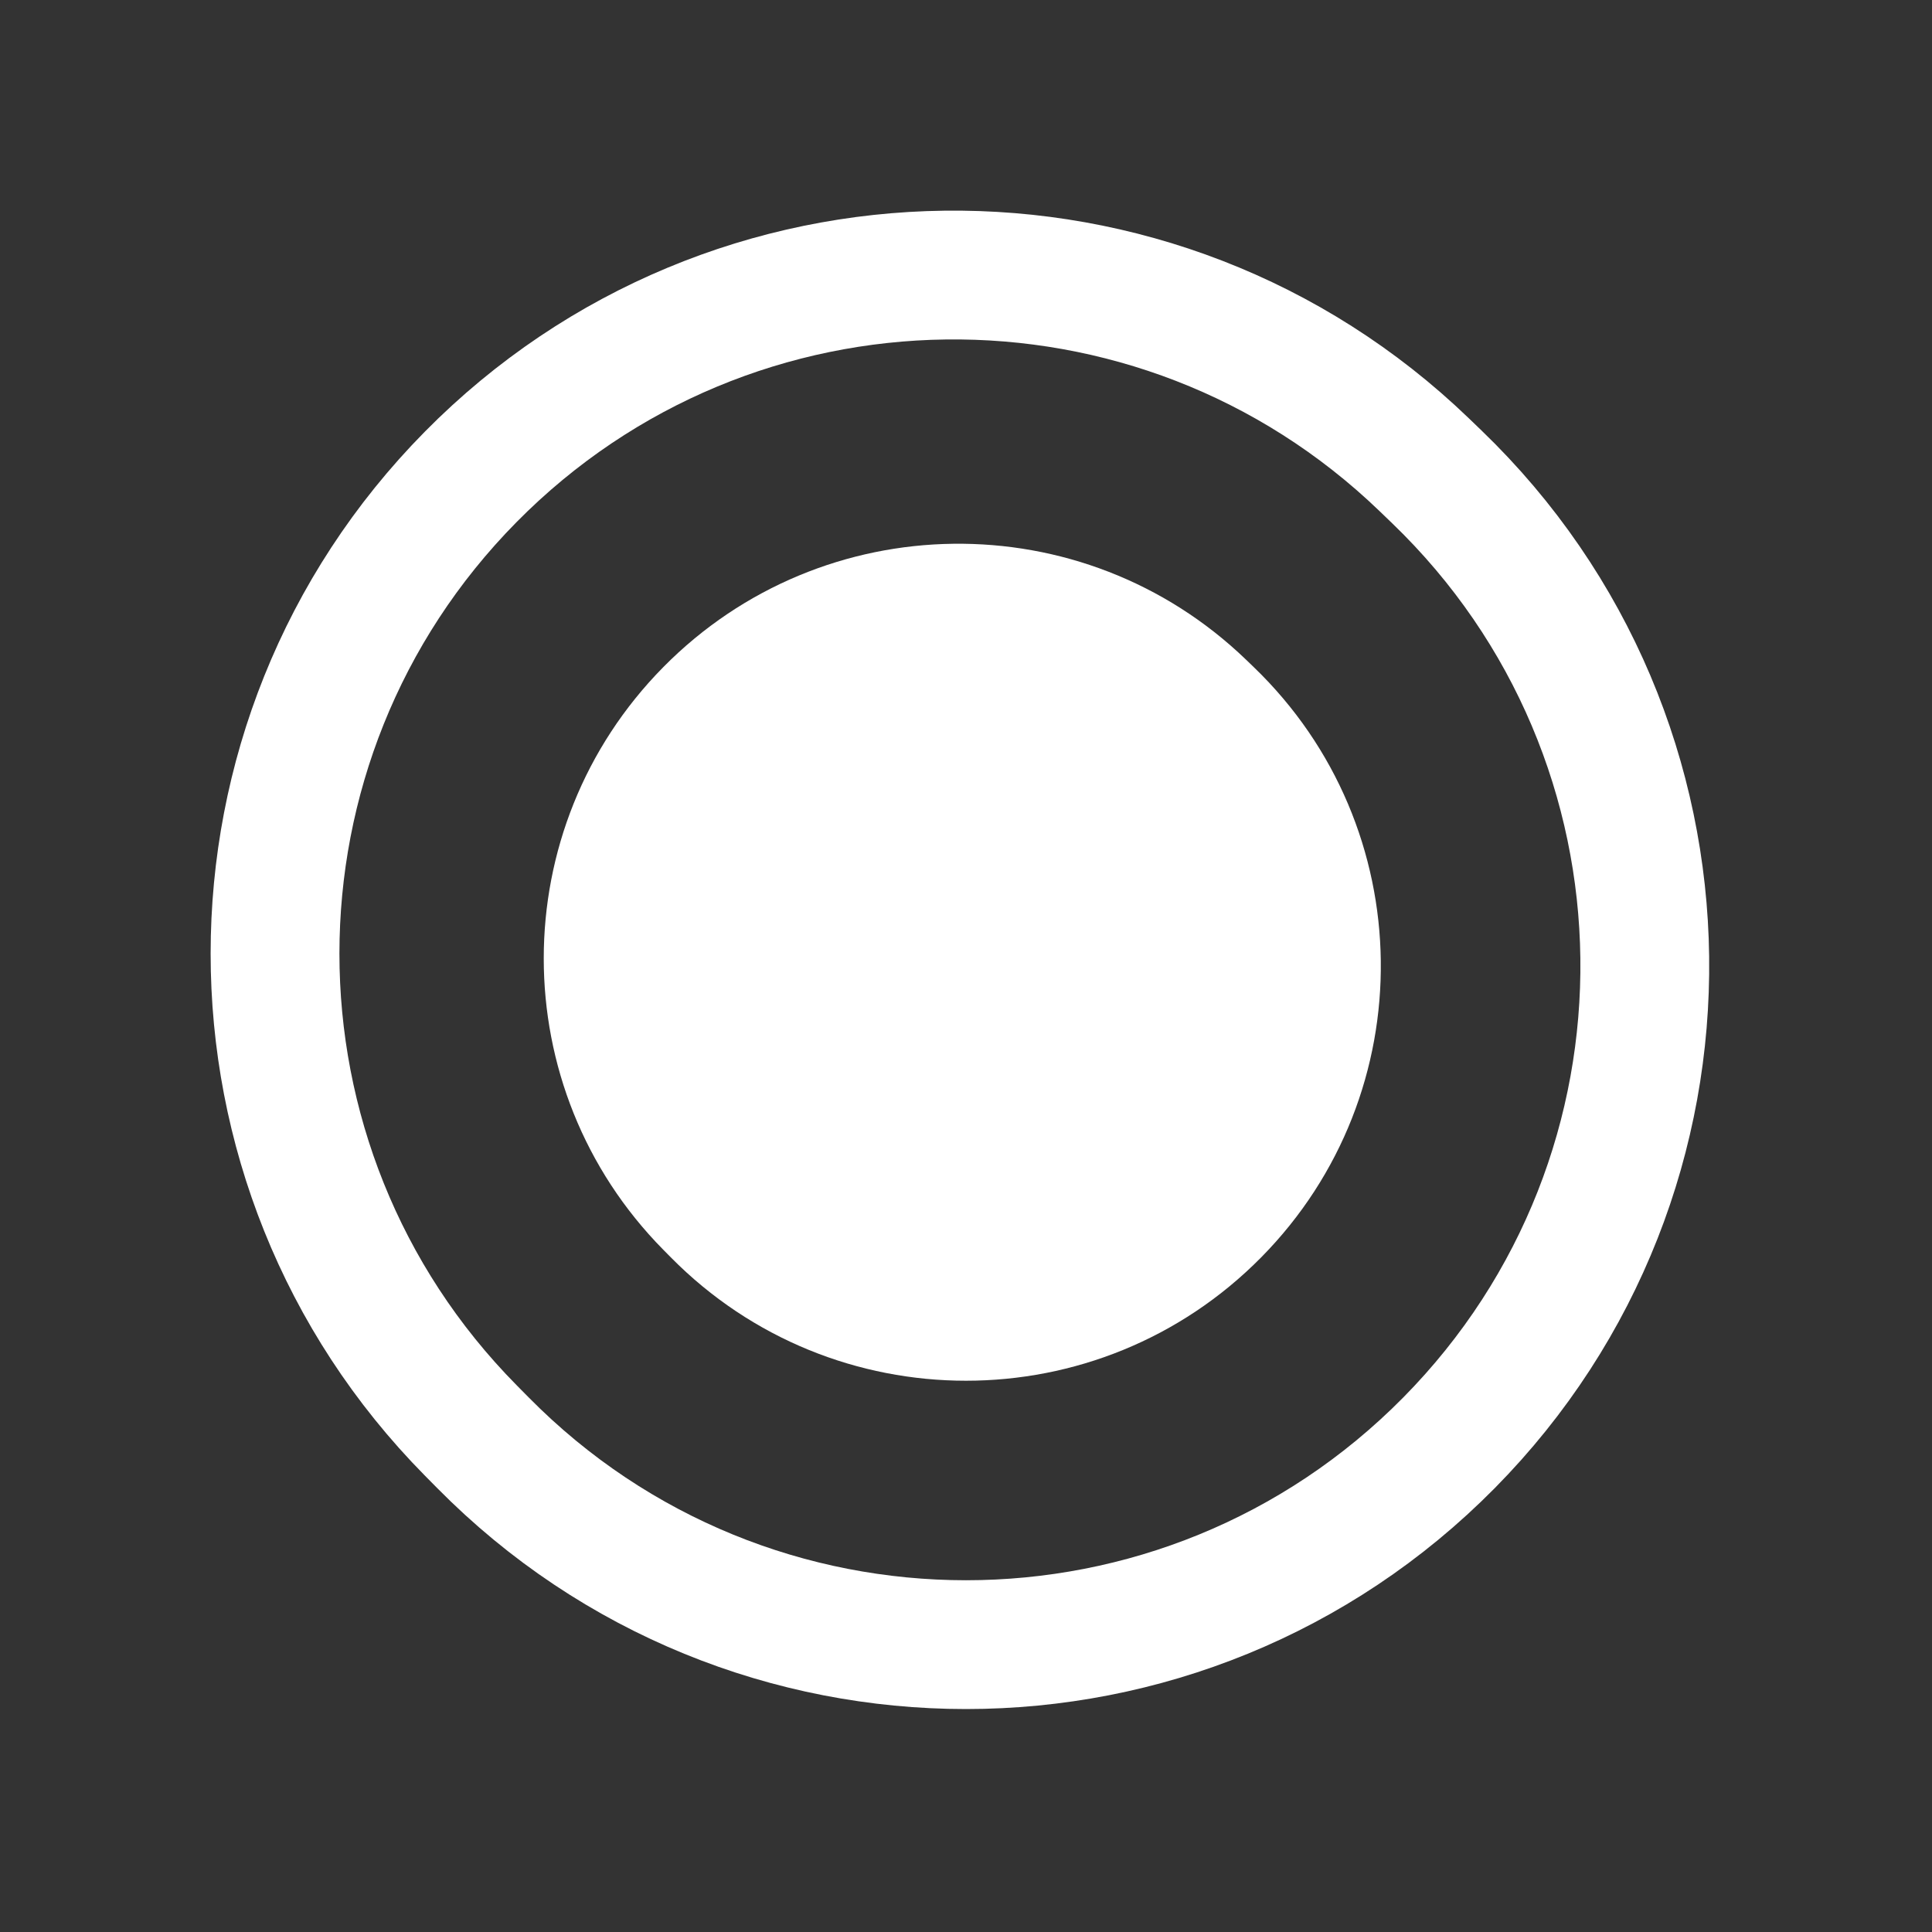 <?xml version="1.0" encoding="UTF-8"?> <svg xmlns="http://www.w3.org/2000/svg" width="180" height="180" viewBox="0 0 180 180" fill="none"><rect x="0" y="0" width="180" height="180" fill="#333333" stroke="none"/><path d="M116.806 62.15L116.092 61.462C100.857 46.794 76.66 47.1 61.802 62.15C46.945 77.197 46.945 101.393 61.802 116.44L62.498 117.145C77.63 132.471 102.37 132.471 117.502 117.145C132.633 101.821 132.319 77.086 116.806 62.15Z" fill="white"></path><path d="M133.864 44.427L132.696 43.302C107.766 19.299 68.172 19.801 43.857 44.427C19.546 69.05 19.546 108.642 43.857 133.266L44.996 134.419C69.758 159.498 110.242 159.498 135.004 134.419C159.762 109.343 159.25 68.868 133.864 44.427Z" stroke="white" stroke-width="12" stroke-linecap="round"></path></svg> 